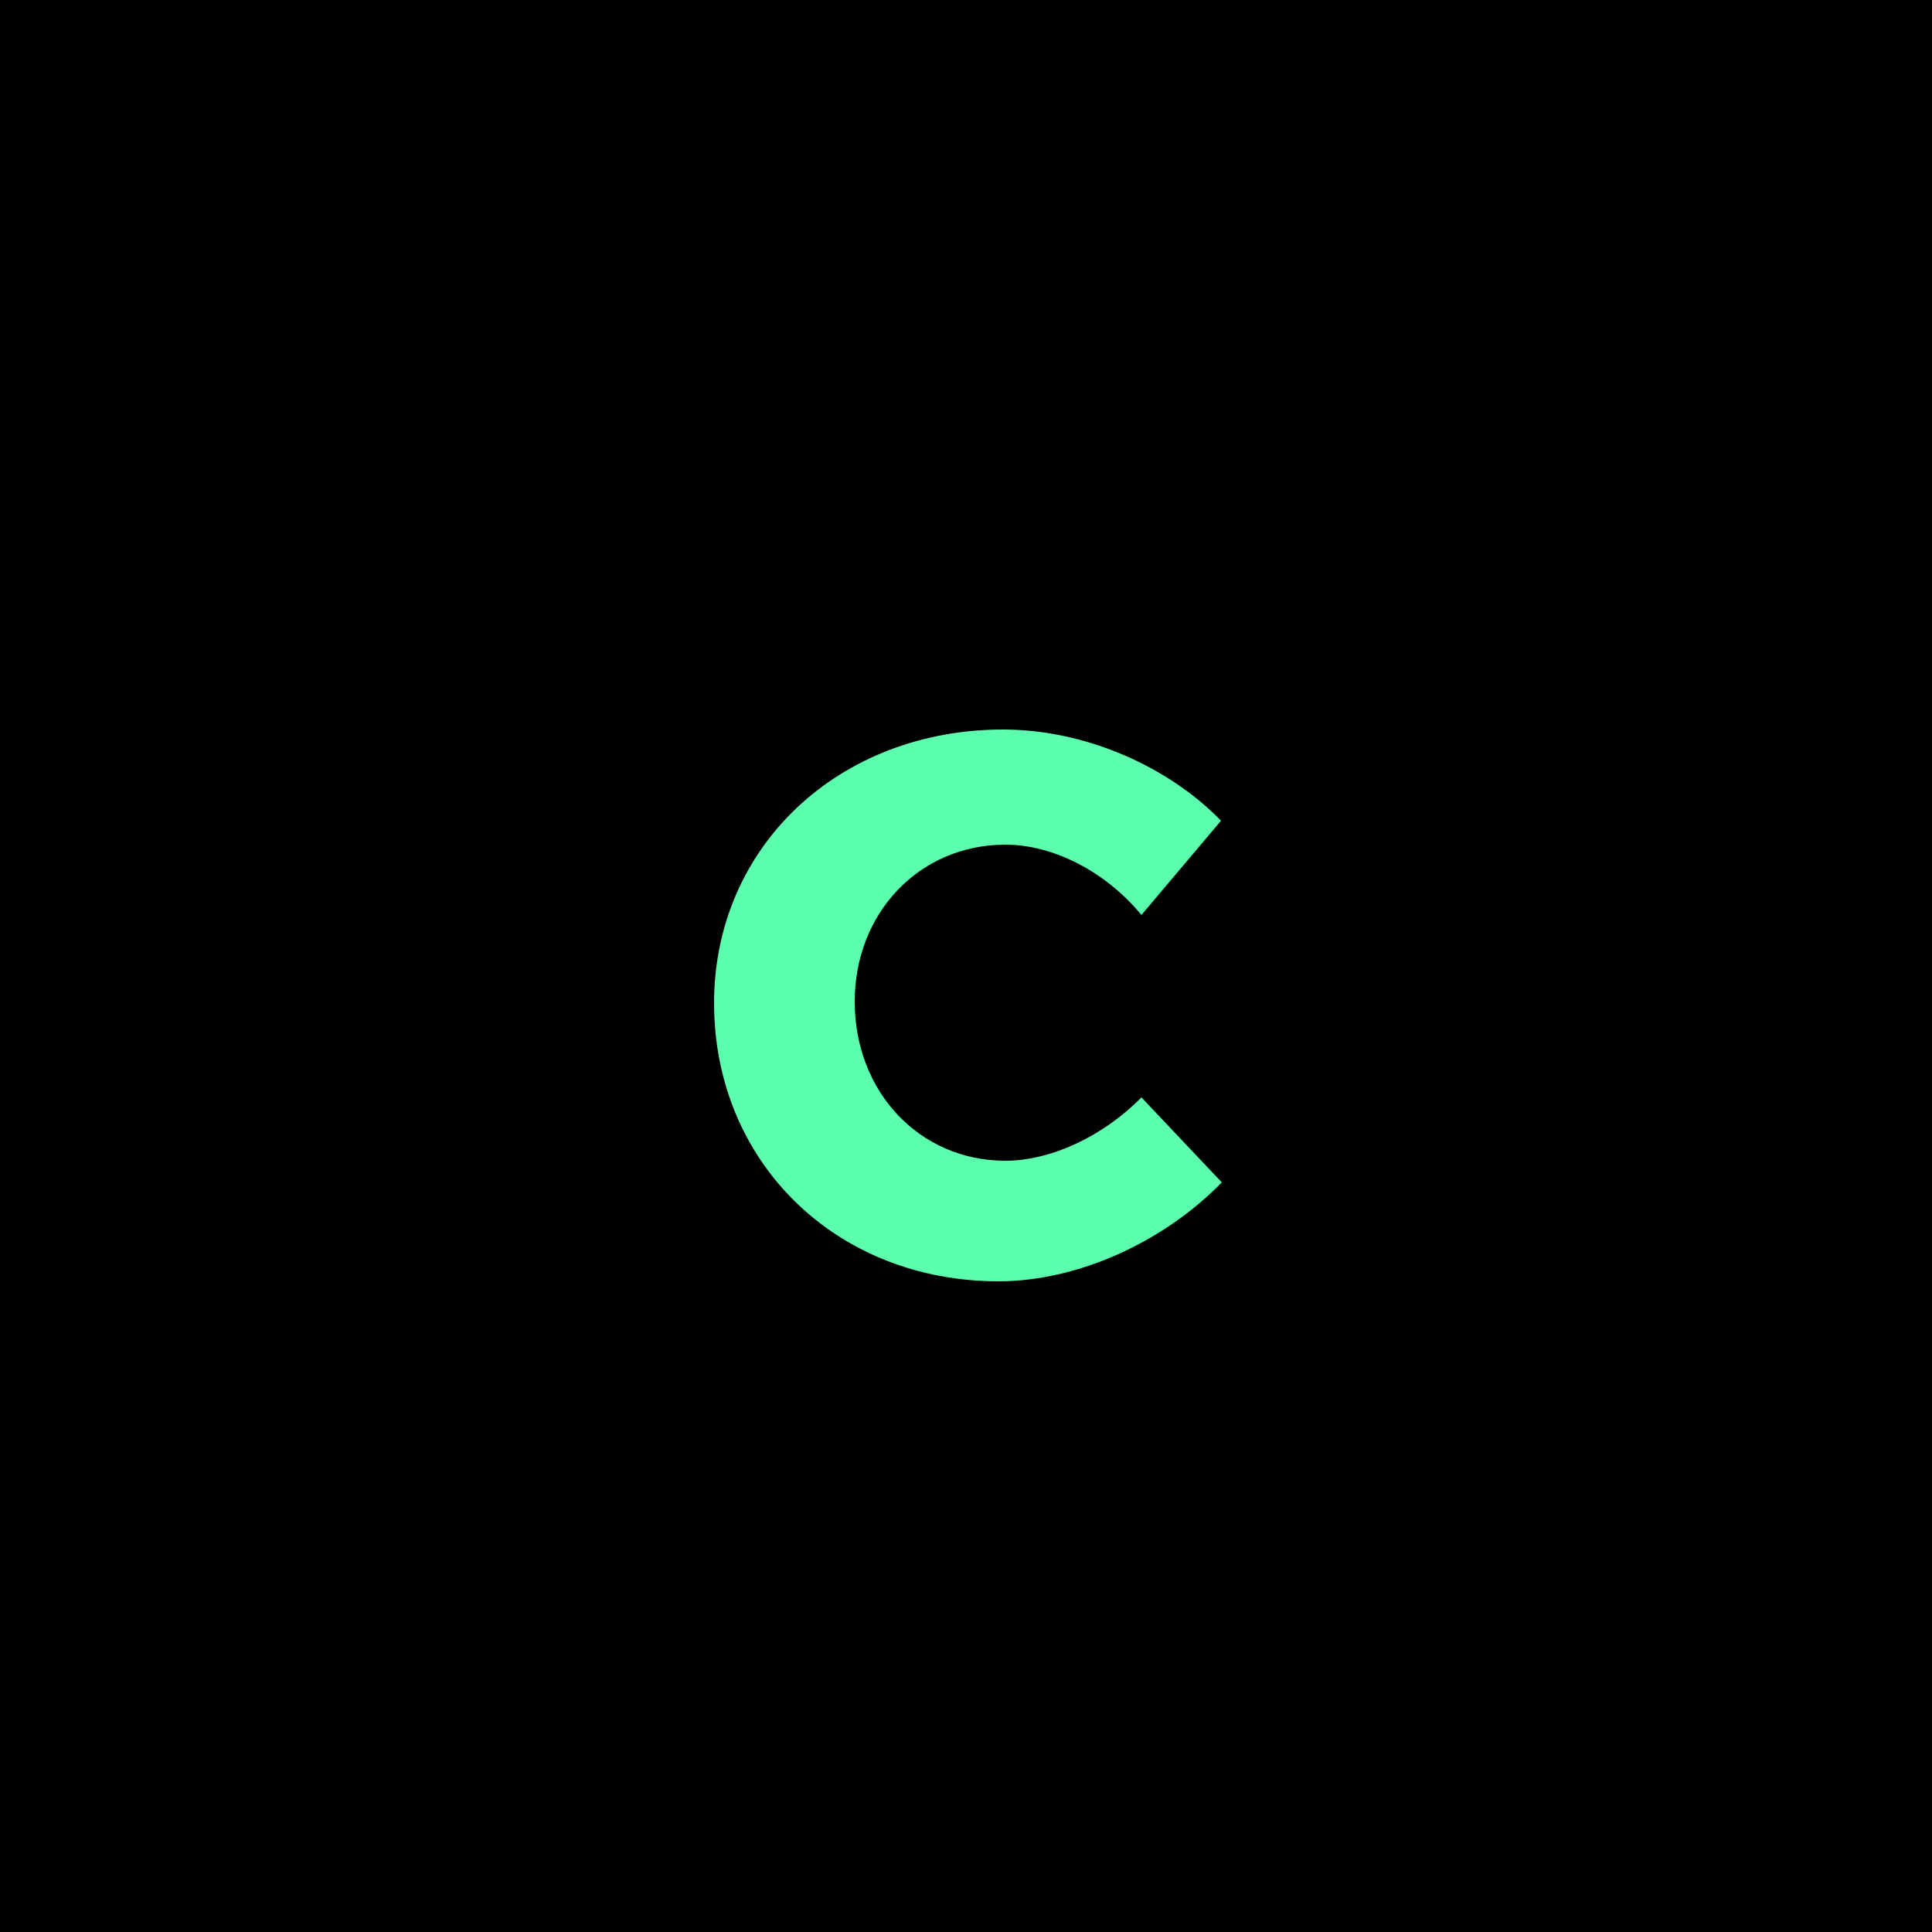 <svg xmlns="http://www.w3.org/2000/svg" fill="none" viewBox="0 0 50 50" height="50" width="50">
<rect fill="black" height="50" width="50"></rect>
<path fill="#5CFFAD" d="M25.96 18.88C28.04 18.88 30.2 19.8 31.6 21.24L29.54 23.68C28.62 22.56 27.26 21.86 26.02 21.86C23.8 21.86 22.12 23.62 22.12 25.92C22.12 28.26 23.8 30.04 26.02 30.04C27.2 30.04 28.56 29.4 29.54 28.4L31.62 30.6C30.12 32.14 27.9 33.16 25.84 33.16C21.62 33.16 18.48 30.06 18.48 25.96C18.48 21.92 21.7 18.88 25.96 18.88Z"></path>
</svg>
